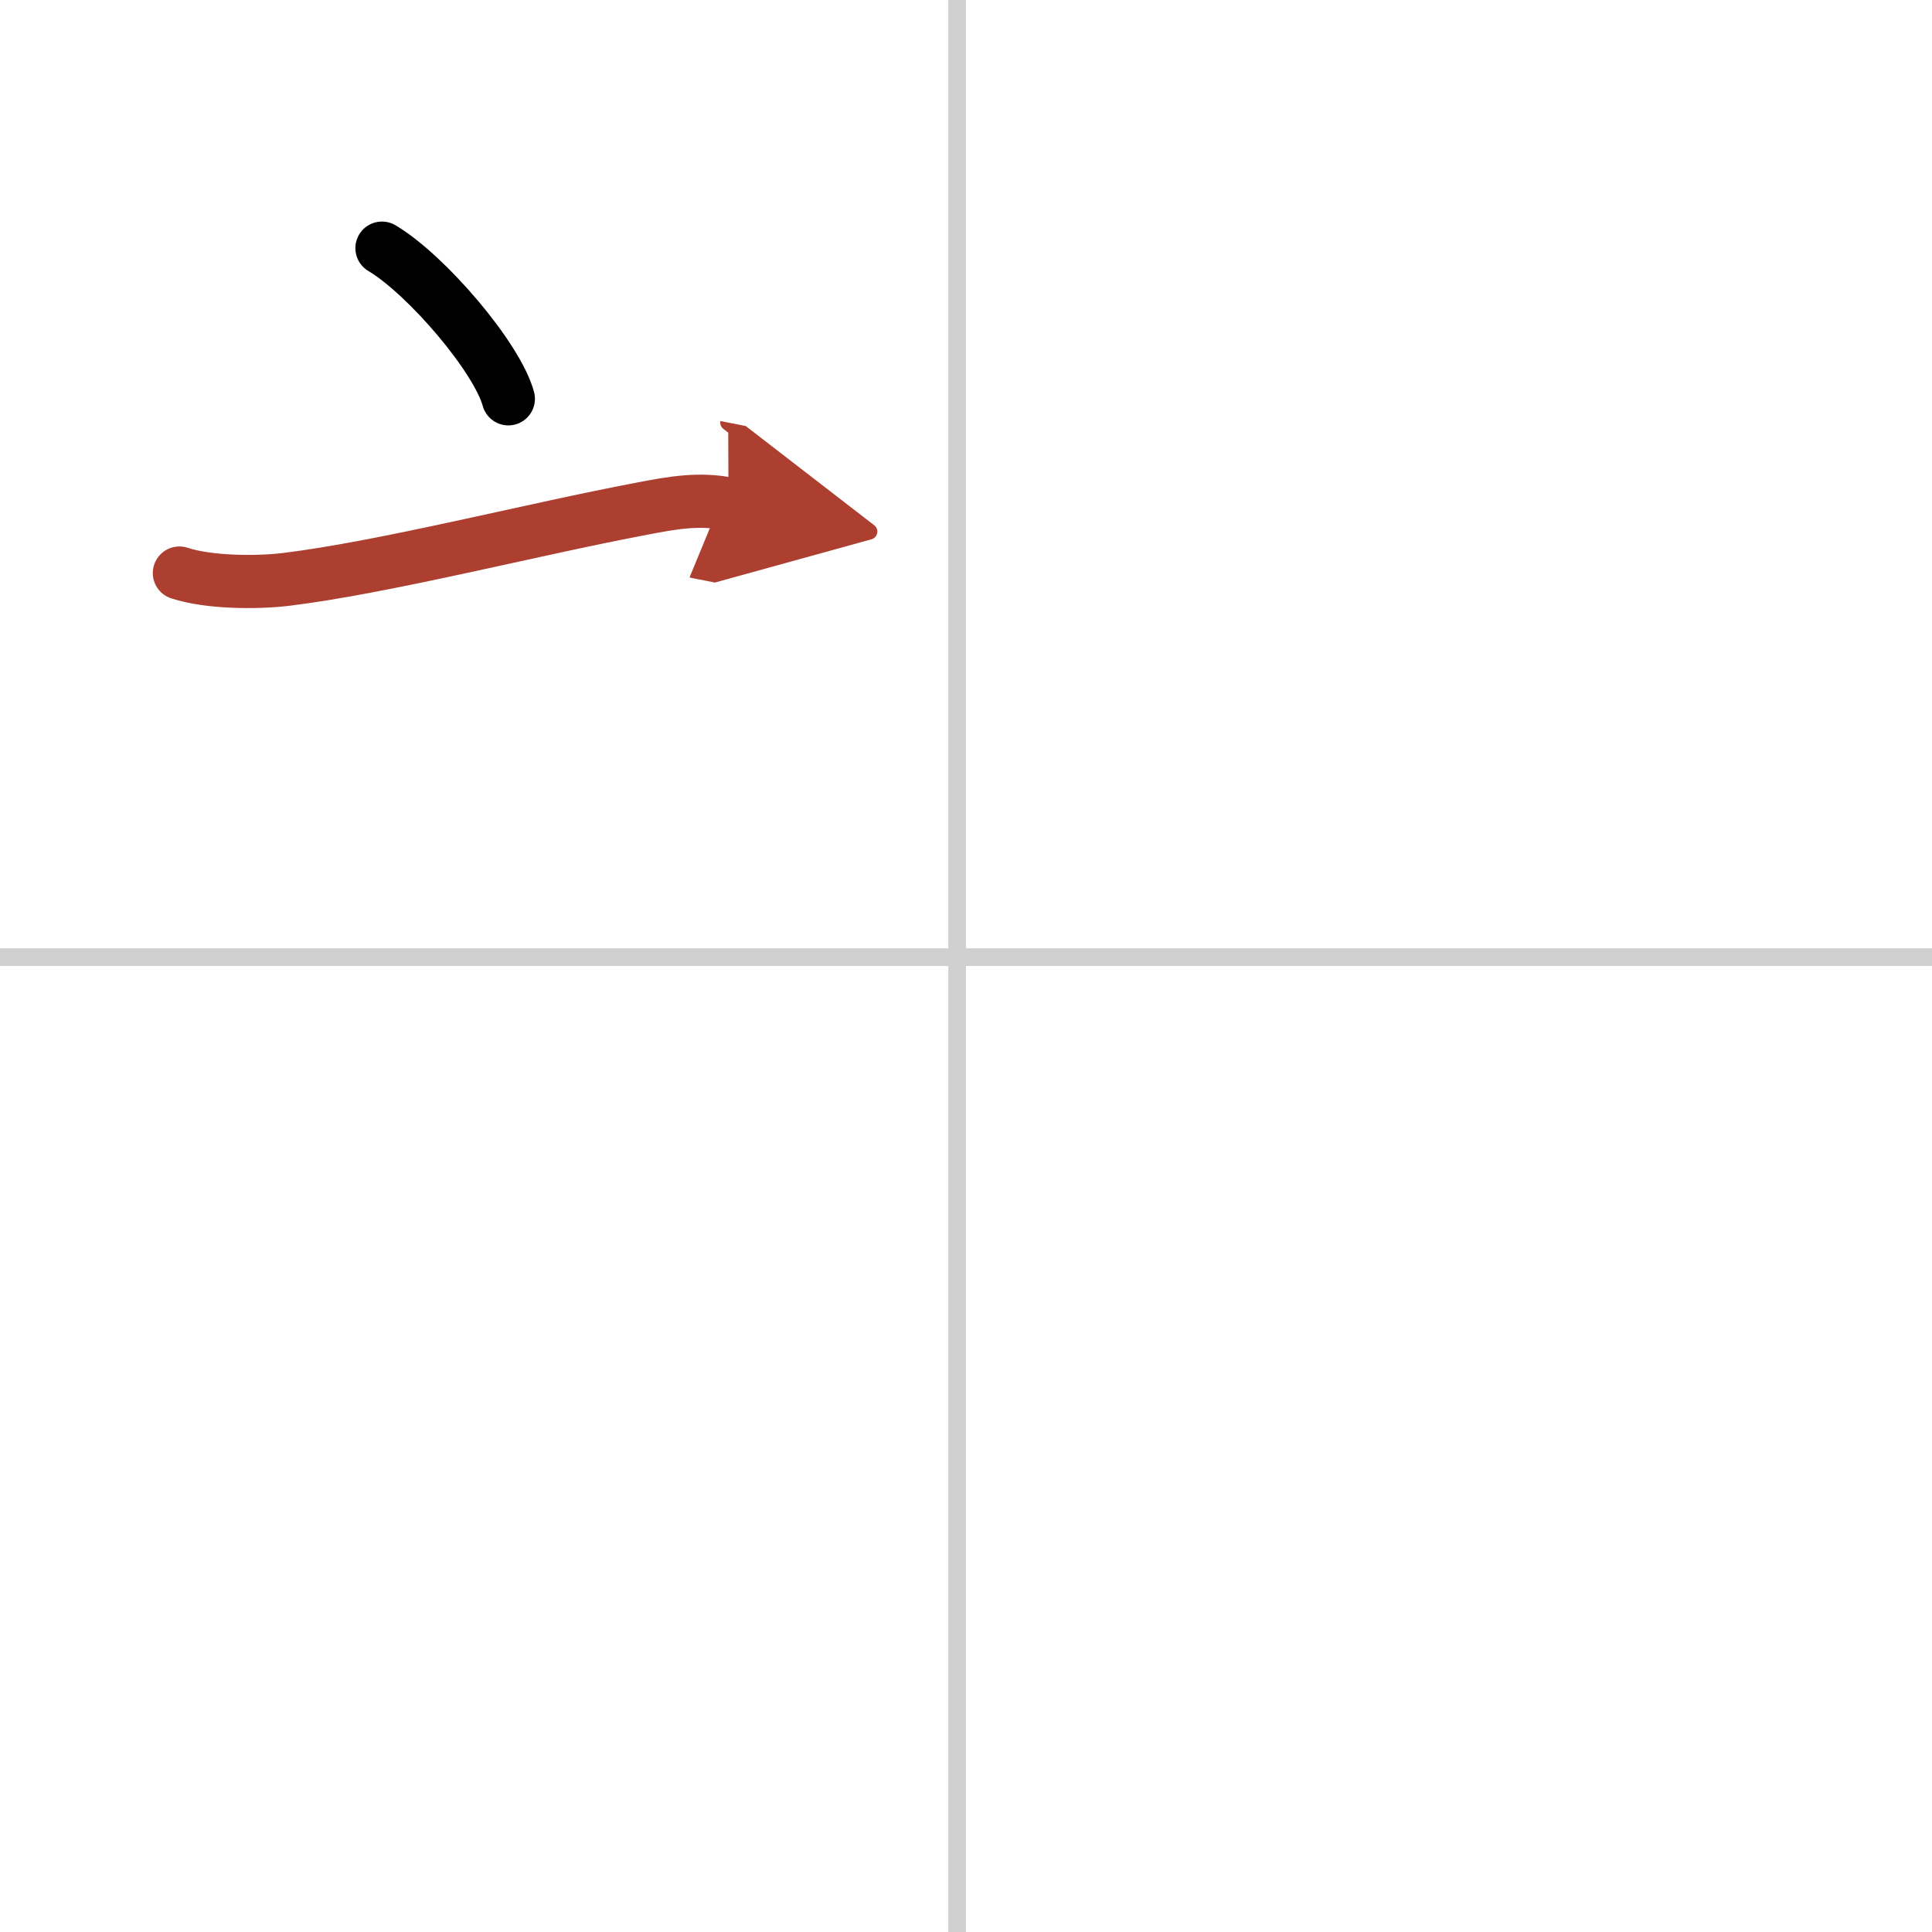 <svg width="400" height="400" viewBox="0 0 109 109" xmlns="http://www.w3.org/2000/svg"><defs><marker id="a" markerWidth="4" orient="auto" refX="1" refY="5" viewBox="0 0 10 10"><polyline points="0 0 10 5 0 10 1 5" fill="#ad3f31" stroke="#ad3f31"/></marker></defs><g fill="none" stroke="#000" stroke-linecap="round" stroke-linejoin="round" stroke-width="3"><rect width="100%" height="100%" fill="#fff" stroke="#fff"/><line x1="54" x2="54" y2="109" stroke="#d0d0d0" stroke-width="1"/><line x2="109" y1="54" y2="54" stroke="#d0d0d0" stroke-width="1"/><path d="m21.55 14c2.52 1.5 6.5 6.17 7.13 8.5"/><path d="m10.12 32.33c1.64 0.54 4.33 0.56 6.01 0.36 5.62-0.69 13.97-2.84 20.13-4 1.67-0.32 3.16-0.59 4.84-0.26" marker-end="url(#a)" stroke="#ad3f31"/></g></svg>
